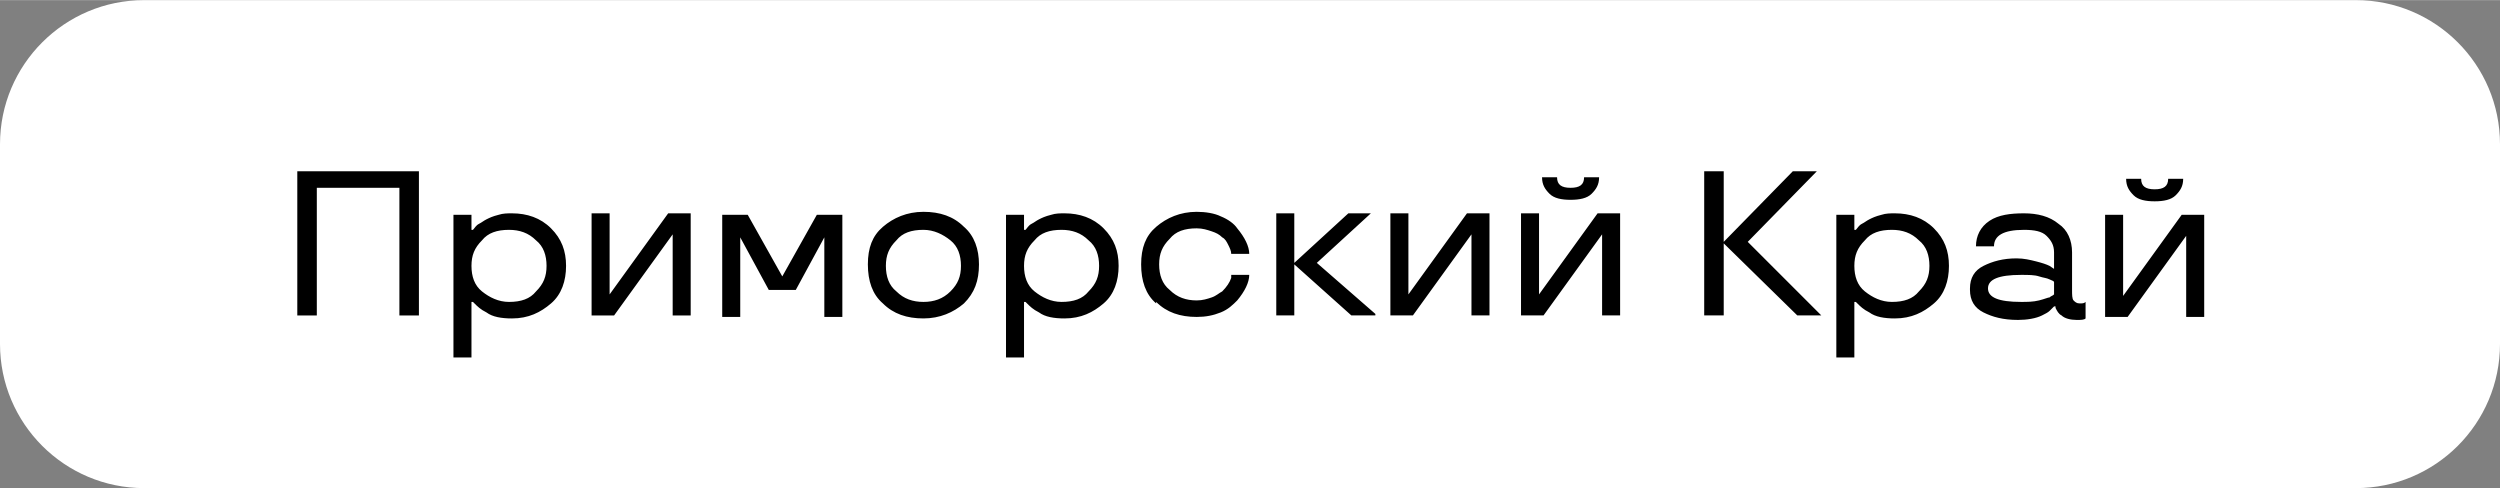 <?xml version="1.0" encoding="UTF-8"?> <!-- Creator: CorelDRAW 2020 (64-Bit) --> <svg xmlns="http://www.w3.org/2000/svg" xmlns:xlink="http://www.w3.org/1999/xlink" xmlns:xodm="http://www.corel.com/coreldraw/odm/2003" xml:space="preserve" width="35.849mm" height="7.001mm" style="shape-rendering:geometricPrecision; text-rendering:geometricPrecision; image-rendering:optimizeQuality; fill-rule:evenodd; clip-rule:evenodd" viewBox="0 0 16.65 3.25"><rect x="0" y="0" width="16.65" height="3.25" fill="#808080" stroke="none"/> <defs> <style type="text/css"> <![CDATA[ .fil1 {fill:black} .fil0 {fill:white} ]]> </style> </defs> <g id="Слой_x0020_1">  <path class="fil0" d="M0.96 0l14.73 0c0.53,0 0.96,0.43 0.96,0.96l0 1.33c0,0.53 -0.43,0.96 -0.96,0.96l-14.73 0c-0.53,0 -0.96,-0.43 -0.96,-0.96l0 -1.33c0,-0.53 0.43,-0.96 0.96,-0.96z"></path> <path class="fil1" d="M2.79 2.1l-0.13 0 0 -0.85 -0.55 0 0 0.85 -0.13 0 0 -0.96 0.81 0 0 0.96zm0.35 0.28l-0.12 0 0 -0.95 0.12 0 0 0.1 0.01 0c0.01,-0.01 0.02,-0.03 0.04,-0.04 0.02,-0.01 0.03,-0.02 0.05,-0.03 0.02,-0.01 0.04,-0.02 0.08,-0.03 0.03,-0.01 0.06,-0.01 0.09,-0.01 0.1,0 0.19,0.03 0.26,0.1 0.07,0.07 0.1,0.15 0.1,0.25 0,0.1 -0.03,0.19 -0.1,0.25 -0.07,0.06 -0.15,0.1 -0.26,0.1 -0.07,0 -0.13,-0.01 -0.17,-0.04 -0.04,-0.02 -0.06,-0.04 -0.08,-0.06l-0.01 -0.01 -0.01 0 0 0.38zm0.43 -0.44c0.05,-0.05 0.07,-0.1 0.07,-0.17 0,-0.07 -0.02,-0.13 -0.07,-0.17 -0.05,-0.05 -0.11,-0.07 -0.18,-0.07 -0.08,0 -0.14,0.02 -0.18,0.07 -0.05,0.05 -0.07,0.1 -0.07,0.17 0,0.07 0.02,0.13 0.07,0.17 0.05,0.04 0.11,0.07 0.18,0.07 0.08,0 0.14,-0.02 0.18,-0.07zm1.03 0.16l-0.12 0 0 -0.54 -0 0 -0.39 0.54 -0.15 0 0 -0.68 0.12 0 0 0.54 0 0 0.39 -0.54 0.15 0 0 0.68zm0.68 -0.17l-0.16 0 -0.19 -0.35 -0 0 0 0.53 -0.12 0 0 -0.68 0.17 0 0.23 0.41 0.23 -0.41 0.17 0 0 0.68 -0.12 0 0 -0.53 -0 0 -0.19 0.35zm0.6 0.09c-0.07,-0.06 -0.1,-0.15 -0.1,-0.26 0,-0.11 0.03,-0.19 0.1,-0.25 0.07,-0.06 0.16,-0.1 0.27,-0.1 0.11,0 0.2,0.03 0.27,0.1 0.07,0.06 0.1,0.15 0.1,0.25 0,0.11 -0.03,0.19 -0.1,0.26 -0.07,0.06 -0.16,0.1 -0.27,0.1 -0.11,0 -0.2,-0.03 -0.27,-0.1zm0.45 -0.08c0.05,-0.05 0.07,-0.1 0.07,-0.17 0,-0.07 -0.02,-0.13 -0.07,-0.17 -0.05,-0.04 -0.11,-0.07 -0.18,-0.07 -0.08,0 -0.14,0.02 -0.18,0.07 -0.05,0.05 -0.07,0.1 -0.07,0.17 0,0.07 0.02,0.13 0.07,0.17 0.05,0.05 0.11,0.07 0.18,0.07 0.07,0 0.13,-0.02 0.18,-0.07zm0.49 0.44l-0.12 0 0 -0.95 0.12 0 0 0.1 0.01 0c0.01,-0.01 0.02,-0.03 0.04,-0.04 0.02,-0.01 0.03,-0.02 0.05,-0.03 0.02,-0.01 0.04,-0.02 0.08,-0.03 0.03,-0.01 0.06,-0.01 0.09,-0.01 0.1,0 0.19,0.03 0.26,0.1 0.07,0.07 0.1,0.15 0.1,0.25 0,0.1 -0.03,0.19 -0.1,0.25 -0.07,0.06 -0.15,0.1 -0.26,0.1 -0.07,0 -0.13,-0.01 -0.17,-0.04 -0.04,-0.02 -0.06,-0.04 -0.08,-0.06l-0.01 -0.01 -0.01 0 0 0.38zm0.43 -0.44c0.05,-0.05 0.07,-0.1 0.07,-0.17 0,-0.07 -0.02,-0.13 -0.07,-0.17 -0.05,-0.05 -0.11,-0.07 -0.18,-0.07 -0.08,0 -0.14,0.02 -0.18,0.07 -0.05,0.05 -0.07,0.1 -0.07,0.17 0,0.07 0.02,0.13 0.07,0.17 0.05,0.04 0.11,0.07 0.18,0.07 0.08,0 0.14,-0.02 0.18,-0.07zm0.45 0.08c-0.07,-0.06 -0.1,-0.15 -0.1,-0.26 0,-0.11 0.03,-0.19 0.1,-0.25 0.07,-0.06 0.16,-0.1 0.27,-0.1 0.06,0 0.12,0.01 0.16,0.03 0.05,0.02 0.09,0.05 0.11,0.08 0.05,0.06 0.08,0.12 0.08,0.17l-0.12 0c-0,-0.02 -0.01,-0.04 -0.02,-0.06 -0.01,-0.02 -0.02,-0.04 -0.04,-0.05 -0.02,-0.02 -0.04,-0.03 -0.07,-0.04 -0.03,-0.01 -0.06,-0.02 -0.1,-0.02 -0.08,0 -0.14,0.02 -0.18,0.07 -0.05,0.05 -0.07,0.1 -0.07,0.17 0,0.07 0.02,0.13 0.07,0.17 0.05,0.05 0.11,0.07 0.18,0.07 0.04,0 0.07,-0.01 0.1,-0.02 0.03,-0.01 0.05,-0.03 0.07,-0.04 0.03,-0.03 0.05,-0.06 0.06,-0.09l0 -0.02 0.12 0c0,0.05 -0.03,0.11 -0.08,0.17 -0.03,0.03 -0.06,0.06 -0.11,0.08 -0.05,0.02 -0.1,0.03 -0.16,0.03 -0.11,0 -0.2,-0.03 -0.27,-0.1zm1.46 0.08l-0.16 0 -0.38 -0.34 0 0.34 -0.12 0 0 -0.68 0.12 0 0 0.33 0.36 -0.33 0.15 0 -0.36 0.33 0.39 0.34zm0.76 0l-0.12 0 0 -0.54 -0 0 -0.39 0.54 -0.15 0 0 -0.68 0.12 0 0 0.54 0 0 0.39 -0.54 0.15 0 0 0.68zm0.68 -0.81c-0.03,0.03 -0.08,0.04 -0.14,0.04 -0.06,0 -0.11,-0.01 -0.14,-0.04 -0.03,-0.03 -0.05,-0.06 -0.05,-0.11l0.1 0c0,0.05 0.03,0.07 0.09,0.07 0.06,0 0.09,-0.02 0.09,-0.07l0.1 0c0,0.05 -0.02,0.08 -0.05,0.11zm0.19 0.81l-0.12 0 0 -0.54 -0 0 -0.39 0.54 -0.15 0 0 -0.68 0.12 0 0 0.54 0 0 0.39 -0.54 0.15 0 0 0.68zm1.34 0l-0.16 0 -0.49 -0.48 0 0.48 -0.13 0 0 -0.96 0.13 0 0 0.47 0.46 -0.47 0.16 0 -0.46 0.47 0.49 0.49zm0.22 0.28l-0.12 0 0 -0.95 0.12 0 0 0.1 0.01 0c0.01,-0.01 0.02,-0.03 0.04,-0.04 0.02,-0.01 0.03,-0.02 0.05,-0.03 0.02,-0.01 0.04,-0.02 0.08,-0.03 0.03,-0.01 0.06,-0.01 0.09,-0.01 0.1,0 0.19,0.03 0.26,0.1 0.07,0.07 0.1,0.15 0.1,0.25 0,0.1 -0.03,0.19 -0.1,0.25 -0.07,0.06 -0.15,0.1 -0.26,0.1 -0.07,0 -0.13,-0.01 -0.17,-0.04 -0.04,-0.02 -0.06,-0.04 -0.08,-0.06l-0.01 -0.01 -0.01 0 0 0.38zm0.43 -0.44c0.05,-0.05 0.07,-0.1 0.07,-0.17 0,-0.07 -0.02,-0.13 -0.07,-0.17 -0.05,-0.05 -0.11,-0.07 -0.18,-0.07 -0.08,0 -0.14,0.02 -0.18,0.07 -0.05,0.05 -0.07,0.1 -0.07,0.17 0,0.07 0.02,0.13 0.07,0.17 0.05,0.04 0.11,0.07 0.18,0.07 0.08,0 0.14,-0.02 0.18,-0.07zm0.34 -0.02c0,-0.07 0.03,-0.12 0.09,-0.15 0.06,-0.03 0.13,-0.05 0.22,-0.05 0.05,0 0.09,0.01 0.13,0.02 0.04,0.01 0.07,0.02 0.09,0.03l0.03 0.02 0 -0.11c0,-0.05 -0.02,-0.08 -0.05,-0.11 -0.03,-0.03 -0.08,-0.04 -0.15,-0.04 -0.14,0 -0.2,0.04 -0.2,0.11l-0.12 0c0,-0.07 0.03,-0.13 0.09,-0.17 0.06,-0.04 0.14,-0.05 0.23,-0.05 0.09,0 0.17,0.02 0.23,0.07 0.06,0.04 0.09,0.11 0.09,0.19l0 0.25c0,0.03 0,0.06 0.01,0.07 0.01,0.01 0.02,0.02 0.04,0.02 0.02,0 0.03,-0 0.04,-0.01l0 -0 0 0.11c-0.01,0.01 -0.03,0.01 -0.06,0.01 -0.04,0 -0.08,-0.01 -0.1,-0.03 -0.02,-0.01 -0.03,-0.03 -0.04,-0.05l-0 -0.01 -0.01 0c-0.01,0.01 -0.02,0.02 -0.03,0.03 -0.01,0.01 -0.03,0.02 -0.05,0.03 -0.04,0.02 -0.1,0.03 -0.16,0.03 -0.1,0 -0.17,-0.02 -0.23,-0.05 -0.06,-0.03 -0.09,-0.08 -0.09,-0.15zm0.34 -0.09c-0.15,0 -0.22,0.03 -0.22,0.09 0,0.06 0.07,0.09 0.22,0.09 0.04,0 0.08,-0 0.12,-0.01 0.04,-0.01 0.06,-0.02 0.07,-0.02 0.01,-0.01 0.02,-0.01 0.03,-0.02l0 -0.08c-0,-0.01 -0.01,-0.01 -0.03,-0.02 -0.02,-0.01 -0.04,-0.01 -0.07,-0.02 -0.03,-0.01 -0.07,-0.01 -0.12,-0.01zm1.03 -0.53c-0.03,0.03 -0.08,0.04 -0.14,0.04 -0.06,0 -0.11,-0.01 -0.14,-0.04 -0.03,-0.03 -0.05,-0.06 -0.05,-0.11l0.1 0c0,0.05 0.03,0.07 0.09,0.07 0.06,0 0.09,-0.02 0.09,-0.07l0.1 0c0,0.05 -0.02,0.08 -0.05,0.11zm0.19 0.81l-0.12 0 0 -0.54 -0 0 -0.39 0.54 -0.15 0 0 -0.68 0.12 0 0 0.54 0 0 0.39 -0.54 0.15 0 0 0.68z"></path> </g> </svg> 